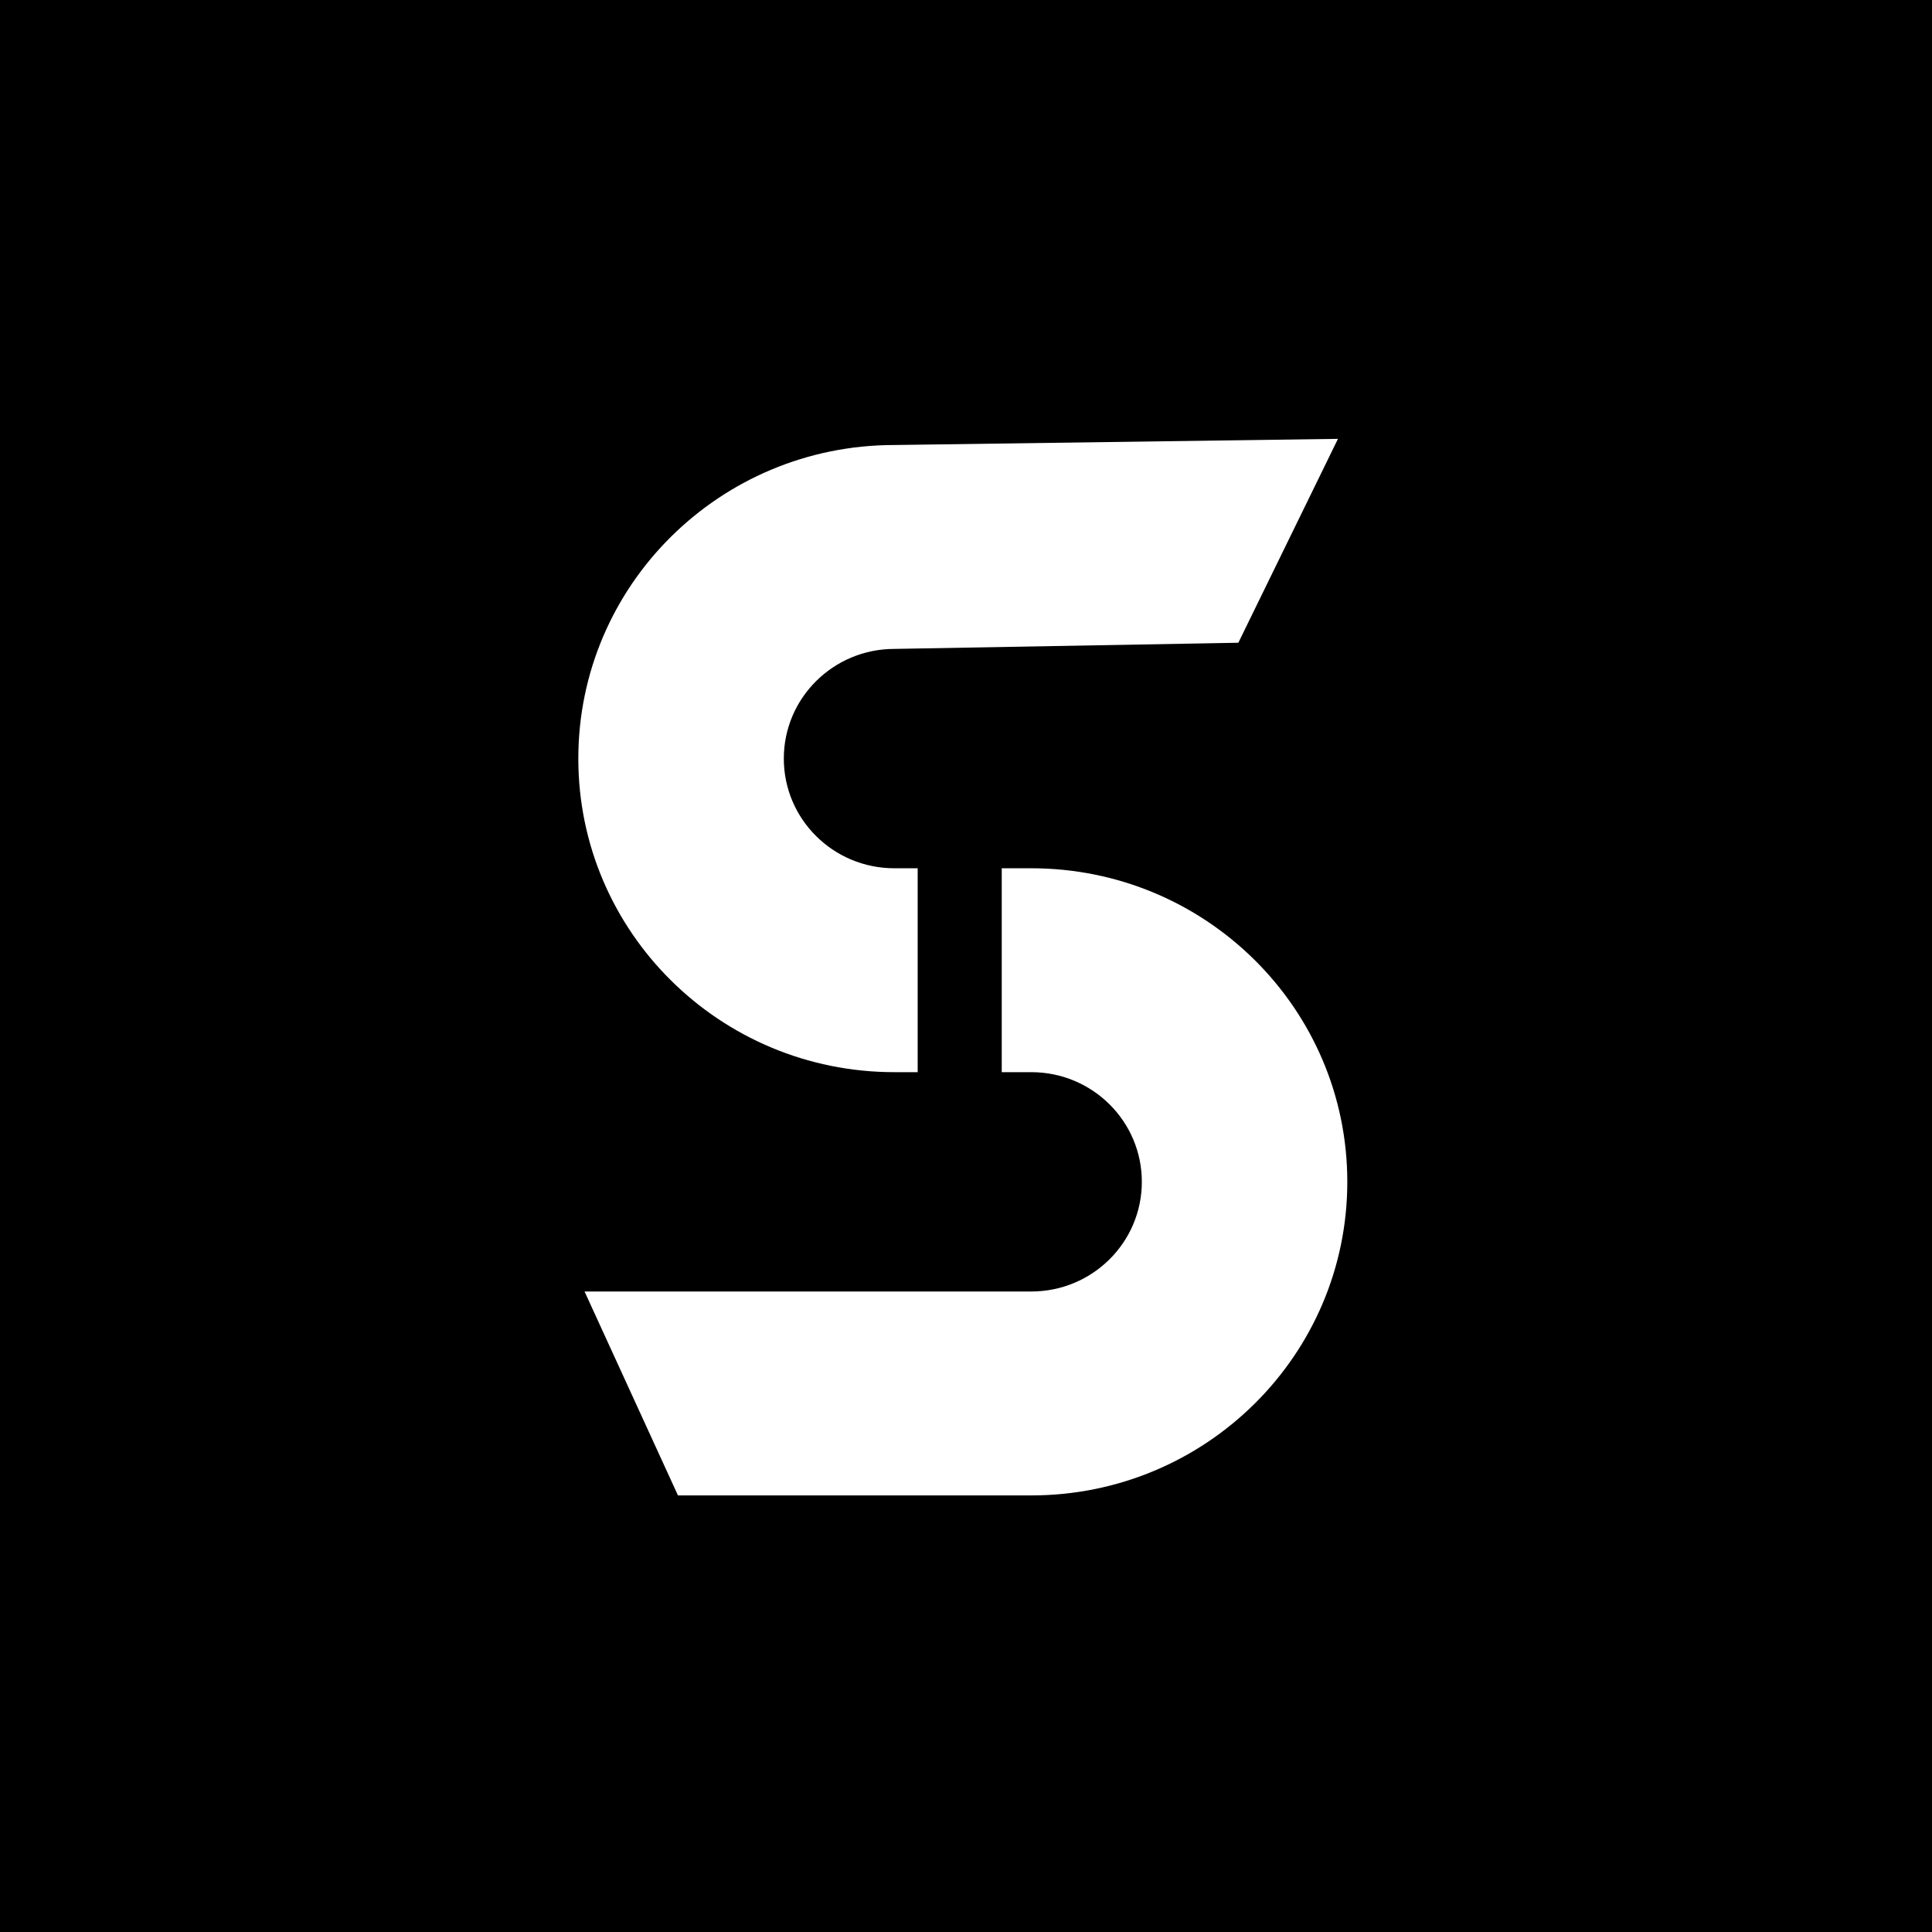 <svg width="80" height="80" viewBox="0 0 80 80" fill="none" xmlns="http://www.w3.org/2000/svg">
<rect width="80" height="80" fill="black"/>
<path d="M23.947 31.412C23.947 24.241 29.805 18.427 37.032 18.427L55.402 18.172L51.277 26.615L37.032 26.87C34.505 26.87 32.456 28.904 32.456 31.412C32.456 33.92 34.505 35.953 37.032 35.953H37.999V44.396H37.032C29.805 44.396 23.947 38.583 23.947 31.412Z" fill="white"/>
<path d="M42.704 35.953C49.931 35.953 55.789 41.766 55.789 48.937C55.789 56.108 49.931 61.922 42.704 61.922H28.073L24.205 53.478H42.704C45.232 53.478 47.281 51.445 47.281 48.937C47.281 46.429 45.232 44.396 42.704 44.396H41.48V35.953H42.704Z" fill="white"/>
</svg>
